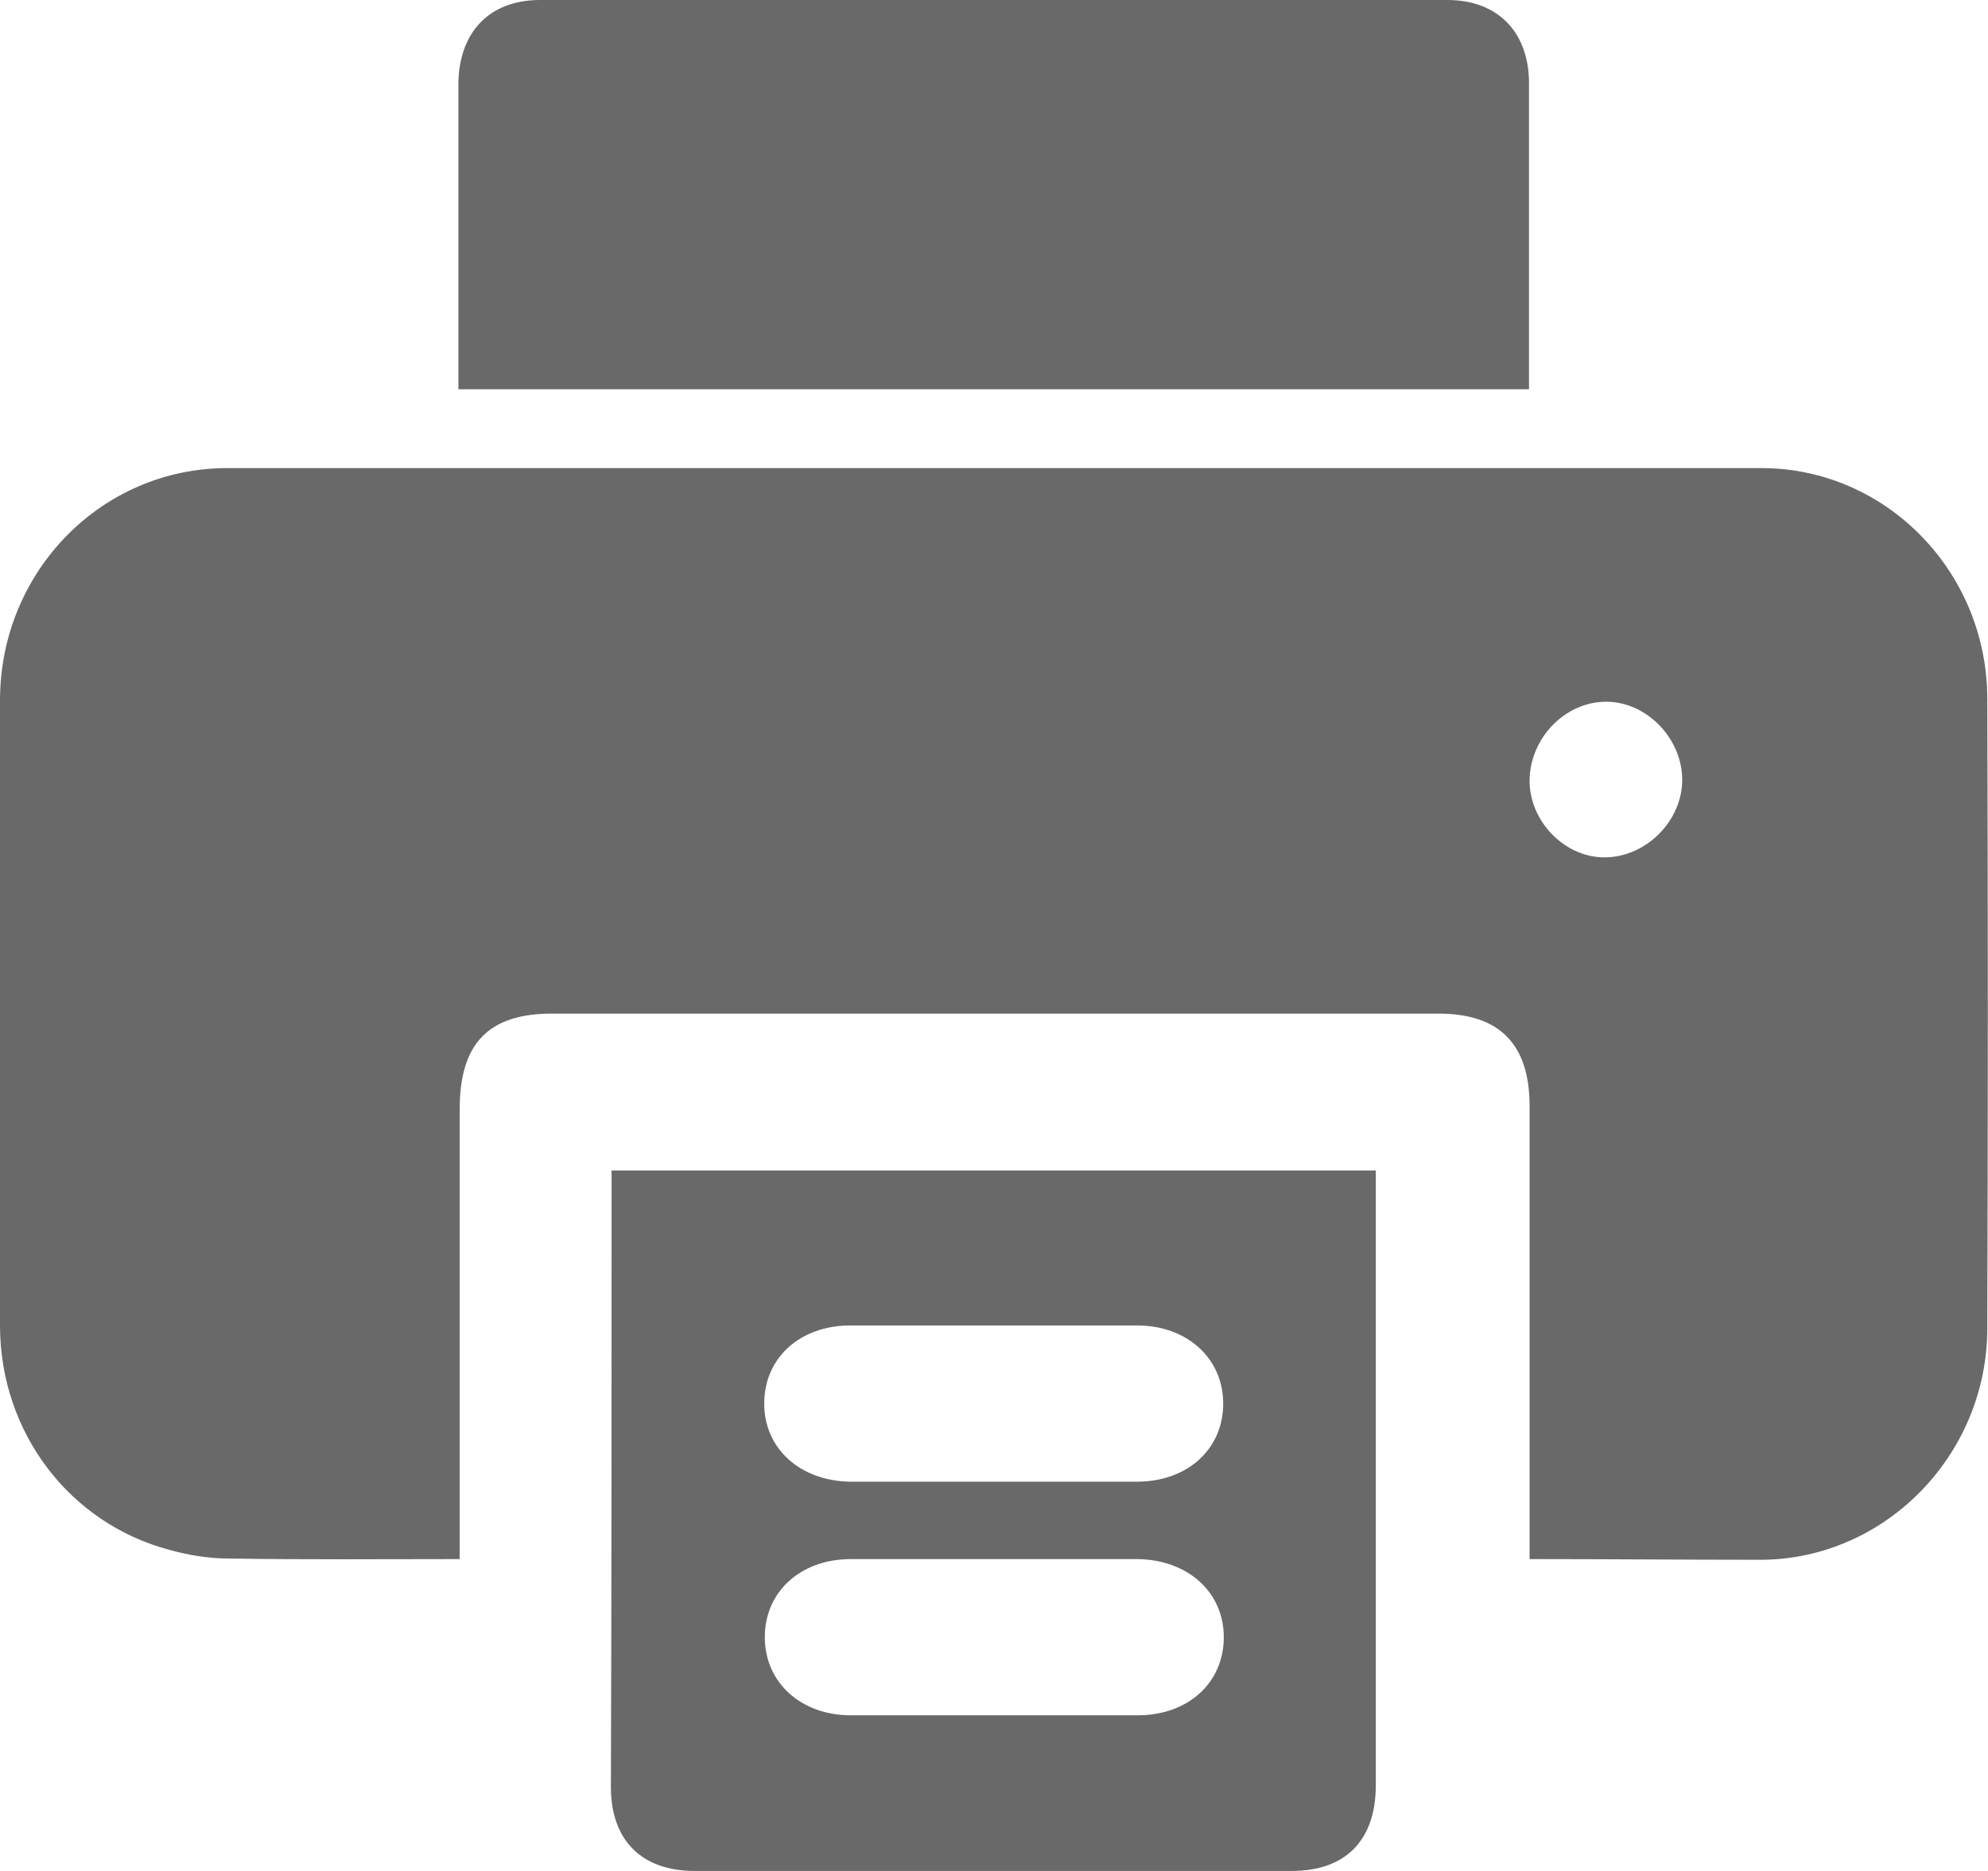 <svg width="17" height="16" viewBox="0 0 17 16" fill="none" xmlns="http://www.w3.org/2000/svg">
<path d="M13.08 13.333C13.08 13.233 13.08 13.155 13.08 13.083C13.08 11.875 13.08 10.667 13.08 9.459C13.08 8.93 12.824 8.668 12.3 8.668C9.772 8.668 7.244 8.668 4.722 8.668C4.176 8.668 3.931 8.924 3.931 9.486C3.931 10.689 3.931 11.891 3.931 13.088C3.931 13.161 3.931 13.239 3.931 13.333C3.259 13.333 2.61 13.339 1.954 13.328C1.785 13.328 1.616 13.3 1.452 13.255C0.59 13.027 0.005 12.248 0 11.346C0 9.559 0 7.777 0 5.99C0 4.888 0.868 4.003 1.943 4.003C6.316 4.003 10.689 4.003 15.062 4.003C16.127 4.003 16.994 4.888 16.994 5.979C17 7.772 17 9.564 16.994 11.357C16.994 12.443 16.121 13.333 15.062 13.339C14.412 13.339 13.757 13.333 13.08 13.333ZM13.73 7.332C14.079 7.326 14.385 7.02 14.385 6.669C14.385 6.313 14.079 6.001 13.735 6.001C13.386 6.001 13.086 6.308 13.08 6.669C13.075 7.02 13.38 7.338 13.73 7.332Z" fill="#696969"/>
<path d="M13.075 3.329C10.012 3.329 6.982 3.329 3.92 3.329C3.92 3.262 3.92 3.196 3.92 3.129C3.92 2.321 3.92 1.52 3.92 0.713C3.925 0.273 4.187 0 4.618 0C7.206 0 9.788 0 12.376 0C12.807 0 13.075 0.273 13.075 0.713C13.075 1.52 13.075 2.321 13.075 3.129C13.075 3.19 13.075 3.251 13.075 3.329Z" fill="#696969"/>
<path d="M5.23 10.01C7.414 10.01 9.575 10.01 11.765 10.01C11.765 10.077 11.765 10.143 11.765 10.205C11.765 11.892 11.765 13.578 11.765 15.265C11.765 15.738 11.508 16 11.044 16C9.341 16 7.643 16 5.94 16C5.487 16 5.224 15.738 5.224 15.282C5.23 13.534 5.23 11.786 5.23 10.01ZM8.478 12.671C8.893 12.671 9.308 12.671 9.723 12.671C10.154 12.671 10.46 12.393 10.46 12.003C10.46 11.619 10.154 11.335 9.723 11.335C8.904 11.335 8.091 11.335 7.272 11.335C6.84 11.335 6.535 11.613 6.535 12.003C6.535 12.387 6.84 12.665 7.272 12.671C7.676 12.671 8.08 12.671 8.478 12.671ZM8.5 13.333C8.091 13.333 7.681 13.333 7.277 13.333C6.846 13.333 6.54 13.612 6.54 14.001C6.54 14.386 6.846 14.669 7.277 14.669C8.096 14.669 8.909 14.669 9.728 14.669C10.16 14.669 10.465 14.391 10.465 14.001C10.465 13.617 10.16 13.339 9.728 13.333C9.319 13.333 8.909 13.333 8.5 13.333Z" fill="#696969"/>
</svg>
